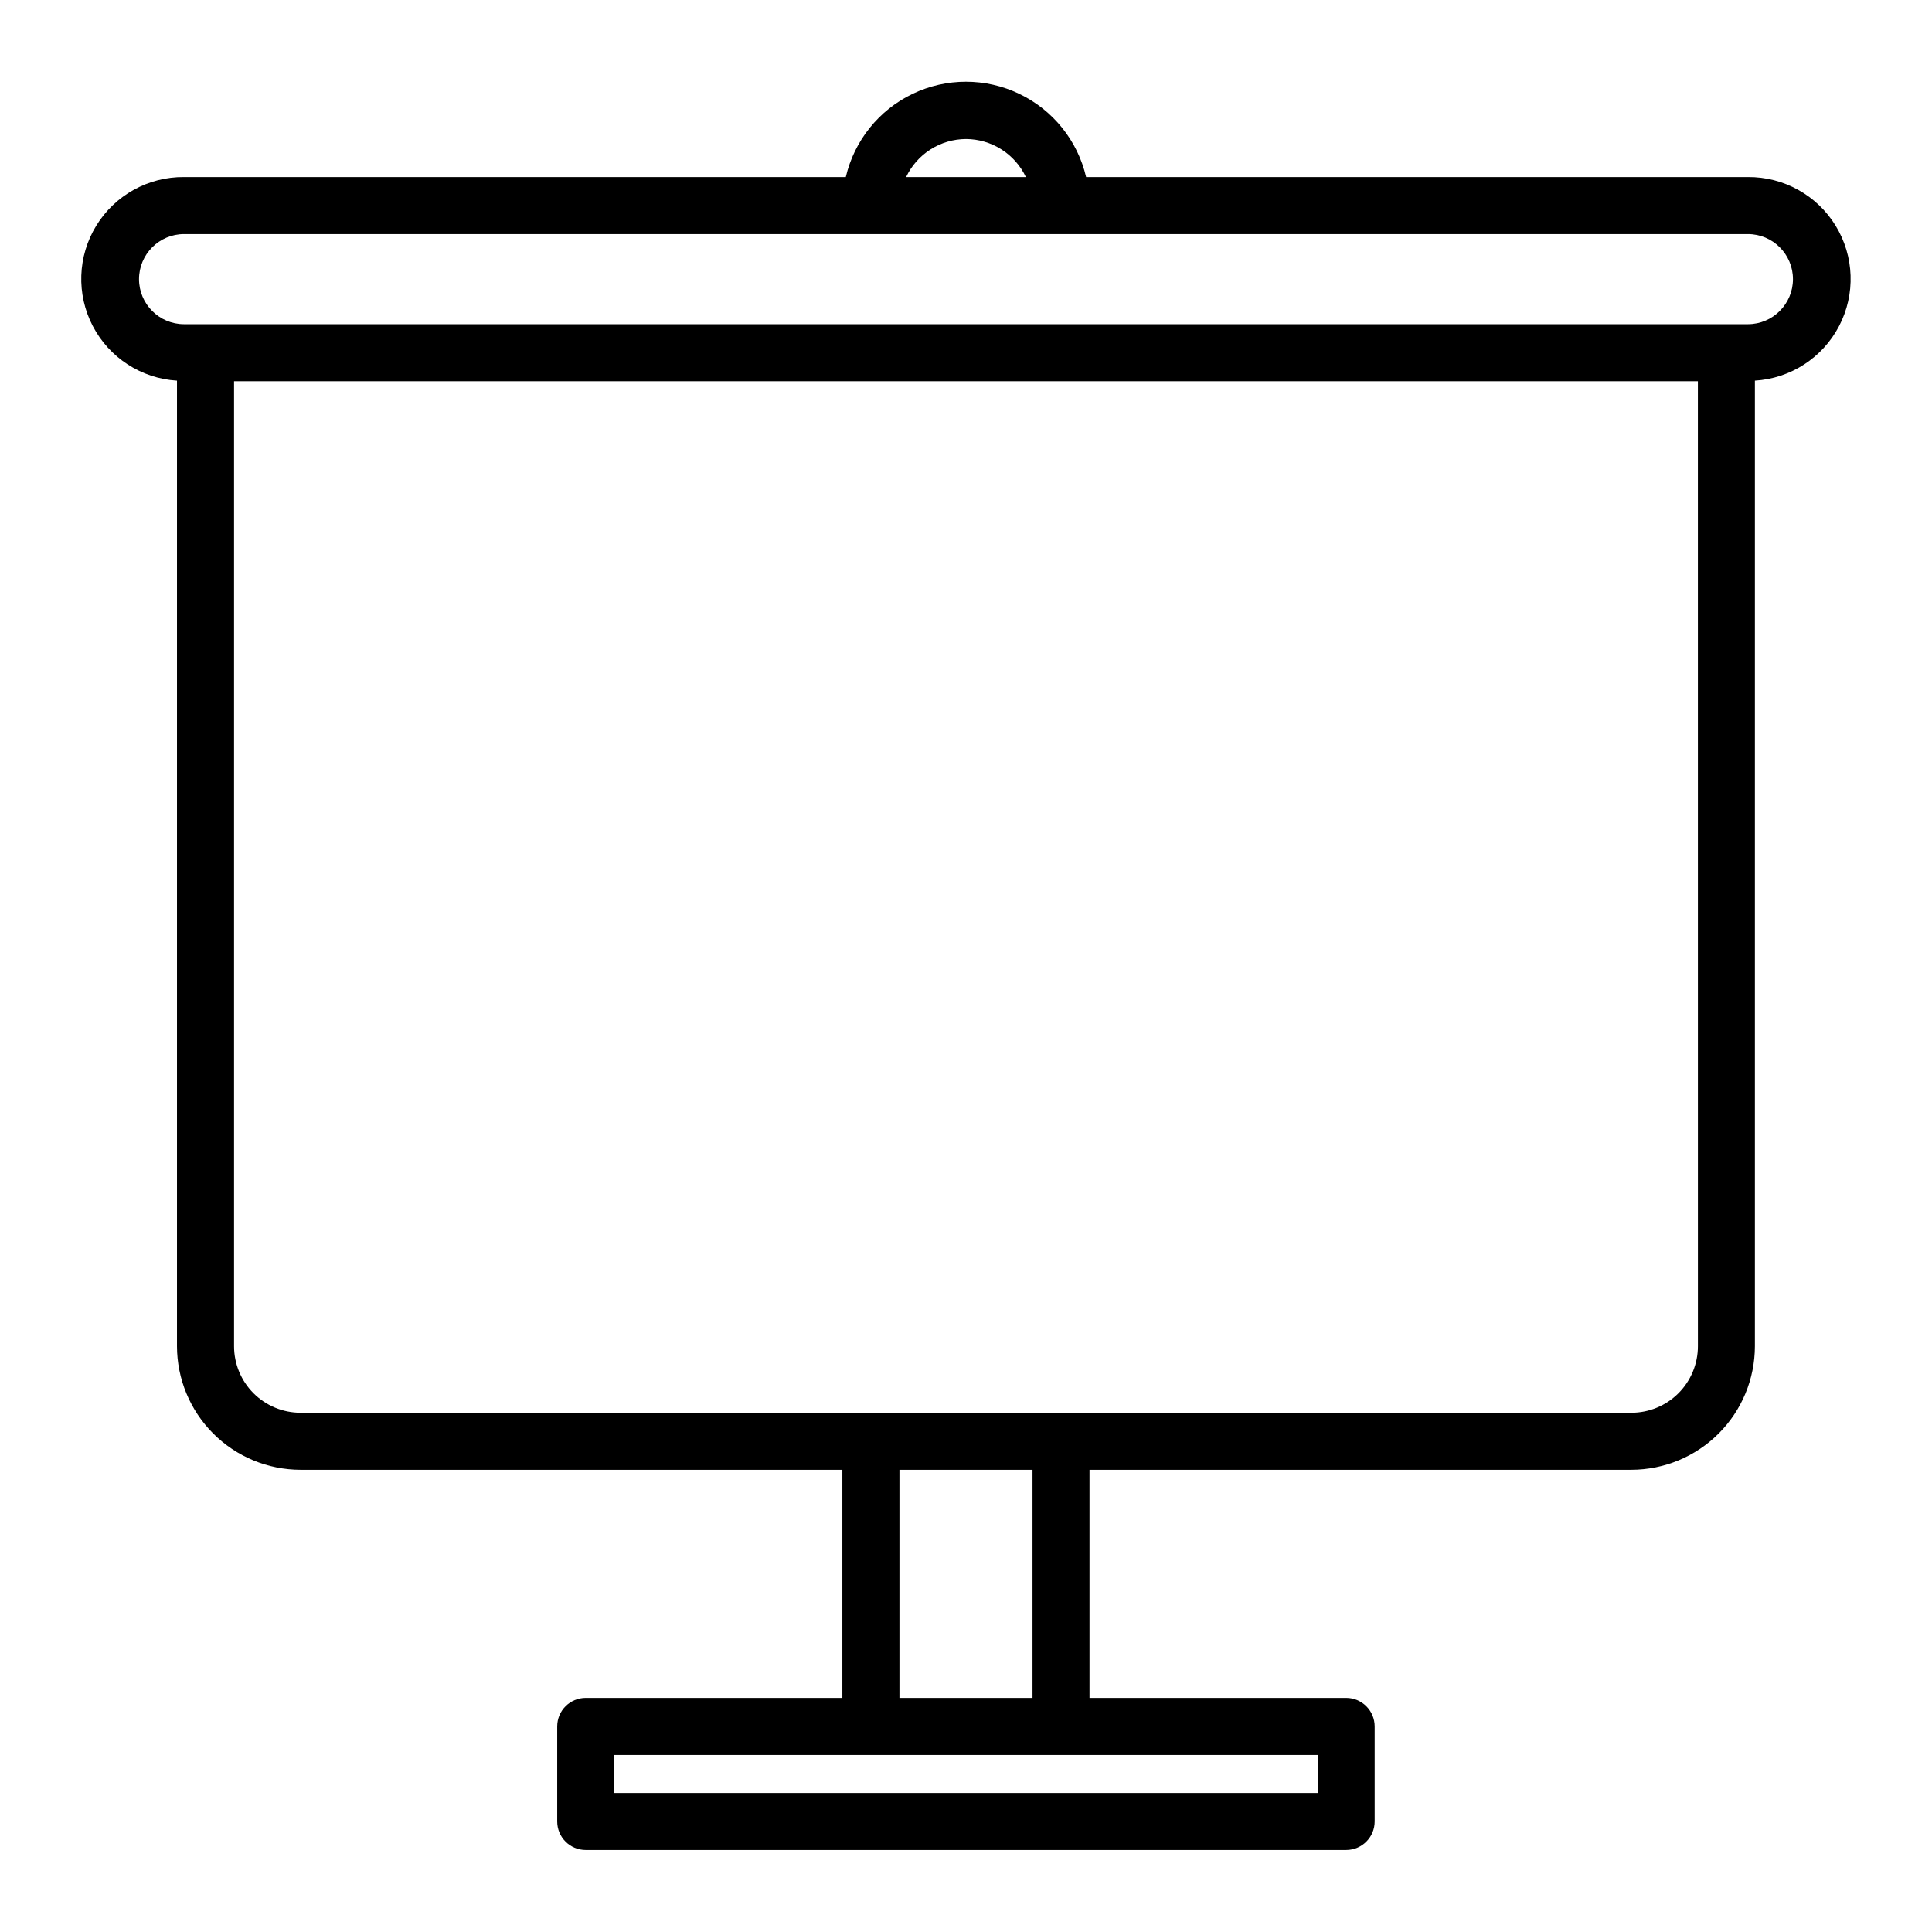 <?xml version="1.0" encoding="UTF-8"?>
<!-- Uploaded to: SVG Repo, www.svgrepo.com, Generator: SVG Repo Mixer Tools -->
<svg fill="#000000" width="800px" height="800px" version="1.1" viewBox="144 144 512 512" xmlns="http://www.w3.org/2000/svg">
 <path d="m607.21 190.92h-175.38c-2.254-9.652-8.766-17.762-17.703-22.047-8.938-4.289-19.34-4.289-28.277 0-8.938 4.285-15.449 12.395-17.703 22.047h-175.38c-9.48-0.082-18.309 4.816-23.262 12.898-4.949 8.086-5.297 18.176-0.918 26.586 4.383 8.406 12.852 13.898 22.316 14.473v255.89c0.012 8.68 3.469 17 9.605 23.141 6.141 6.137 14.461 9.594 23.141 9.605h143.59v60.457h-68.012c-4.176 0-7.559 3.383-7.559 7.559v25.191-0.004c0 4.176 3.383 7.559 7.559 7.559h201.52c4.172 0 7.555-3.383 7.555-7.559v-25.188c0-4.176-3.383-7.559-7.555-7.559h-68.016v-60.457h143.59c8.68-0.012 17.004-3.469 23.141-9.605 6.141-6.141 9.594-14.461 9.605-23.141v-255.89c9.465-0.574 17.934-6.066 22.316-14.473 4.383-8.41 4.031-18.5-0.918-26.586-4.953-8.082-13.781-12.98-23.262-12.898zm-207.21-10.078c3.324 0.012 6.578 0.965 9.387 2.75 2.809 1.781 5.055 4.324 6.481 7.328h-31.738c1.426-3.004 3.672-5.547 6.481-7.328 2.809-1.785 6.062-2.738 9.391-2.75zm93.203 428.24v10.078h-186.41v-10.078zm-110.84-15.113v-60.457h35.266v60.457zm211.6-93.203c0 4.676-1.859 9.16-5.164 12.469-3.309 3.305-7.793 5.164-12.469 5.164h-352.67c-4.676 0-9.16-1.859-12.469-5.164-3.305-3.309-5.164-7.793-5.164-12.469v-255.73h387.93zm13.25-270.85h-414.43c-6.594 0-11.941-5.348-11.941-11.941s5.348-11.941 11.941-11.941h414.43c6.594 0 11.941 5.348 11.941 11.941s-5.348 11.941-11.941 11.941z"/>
</svg>